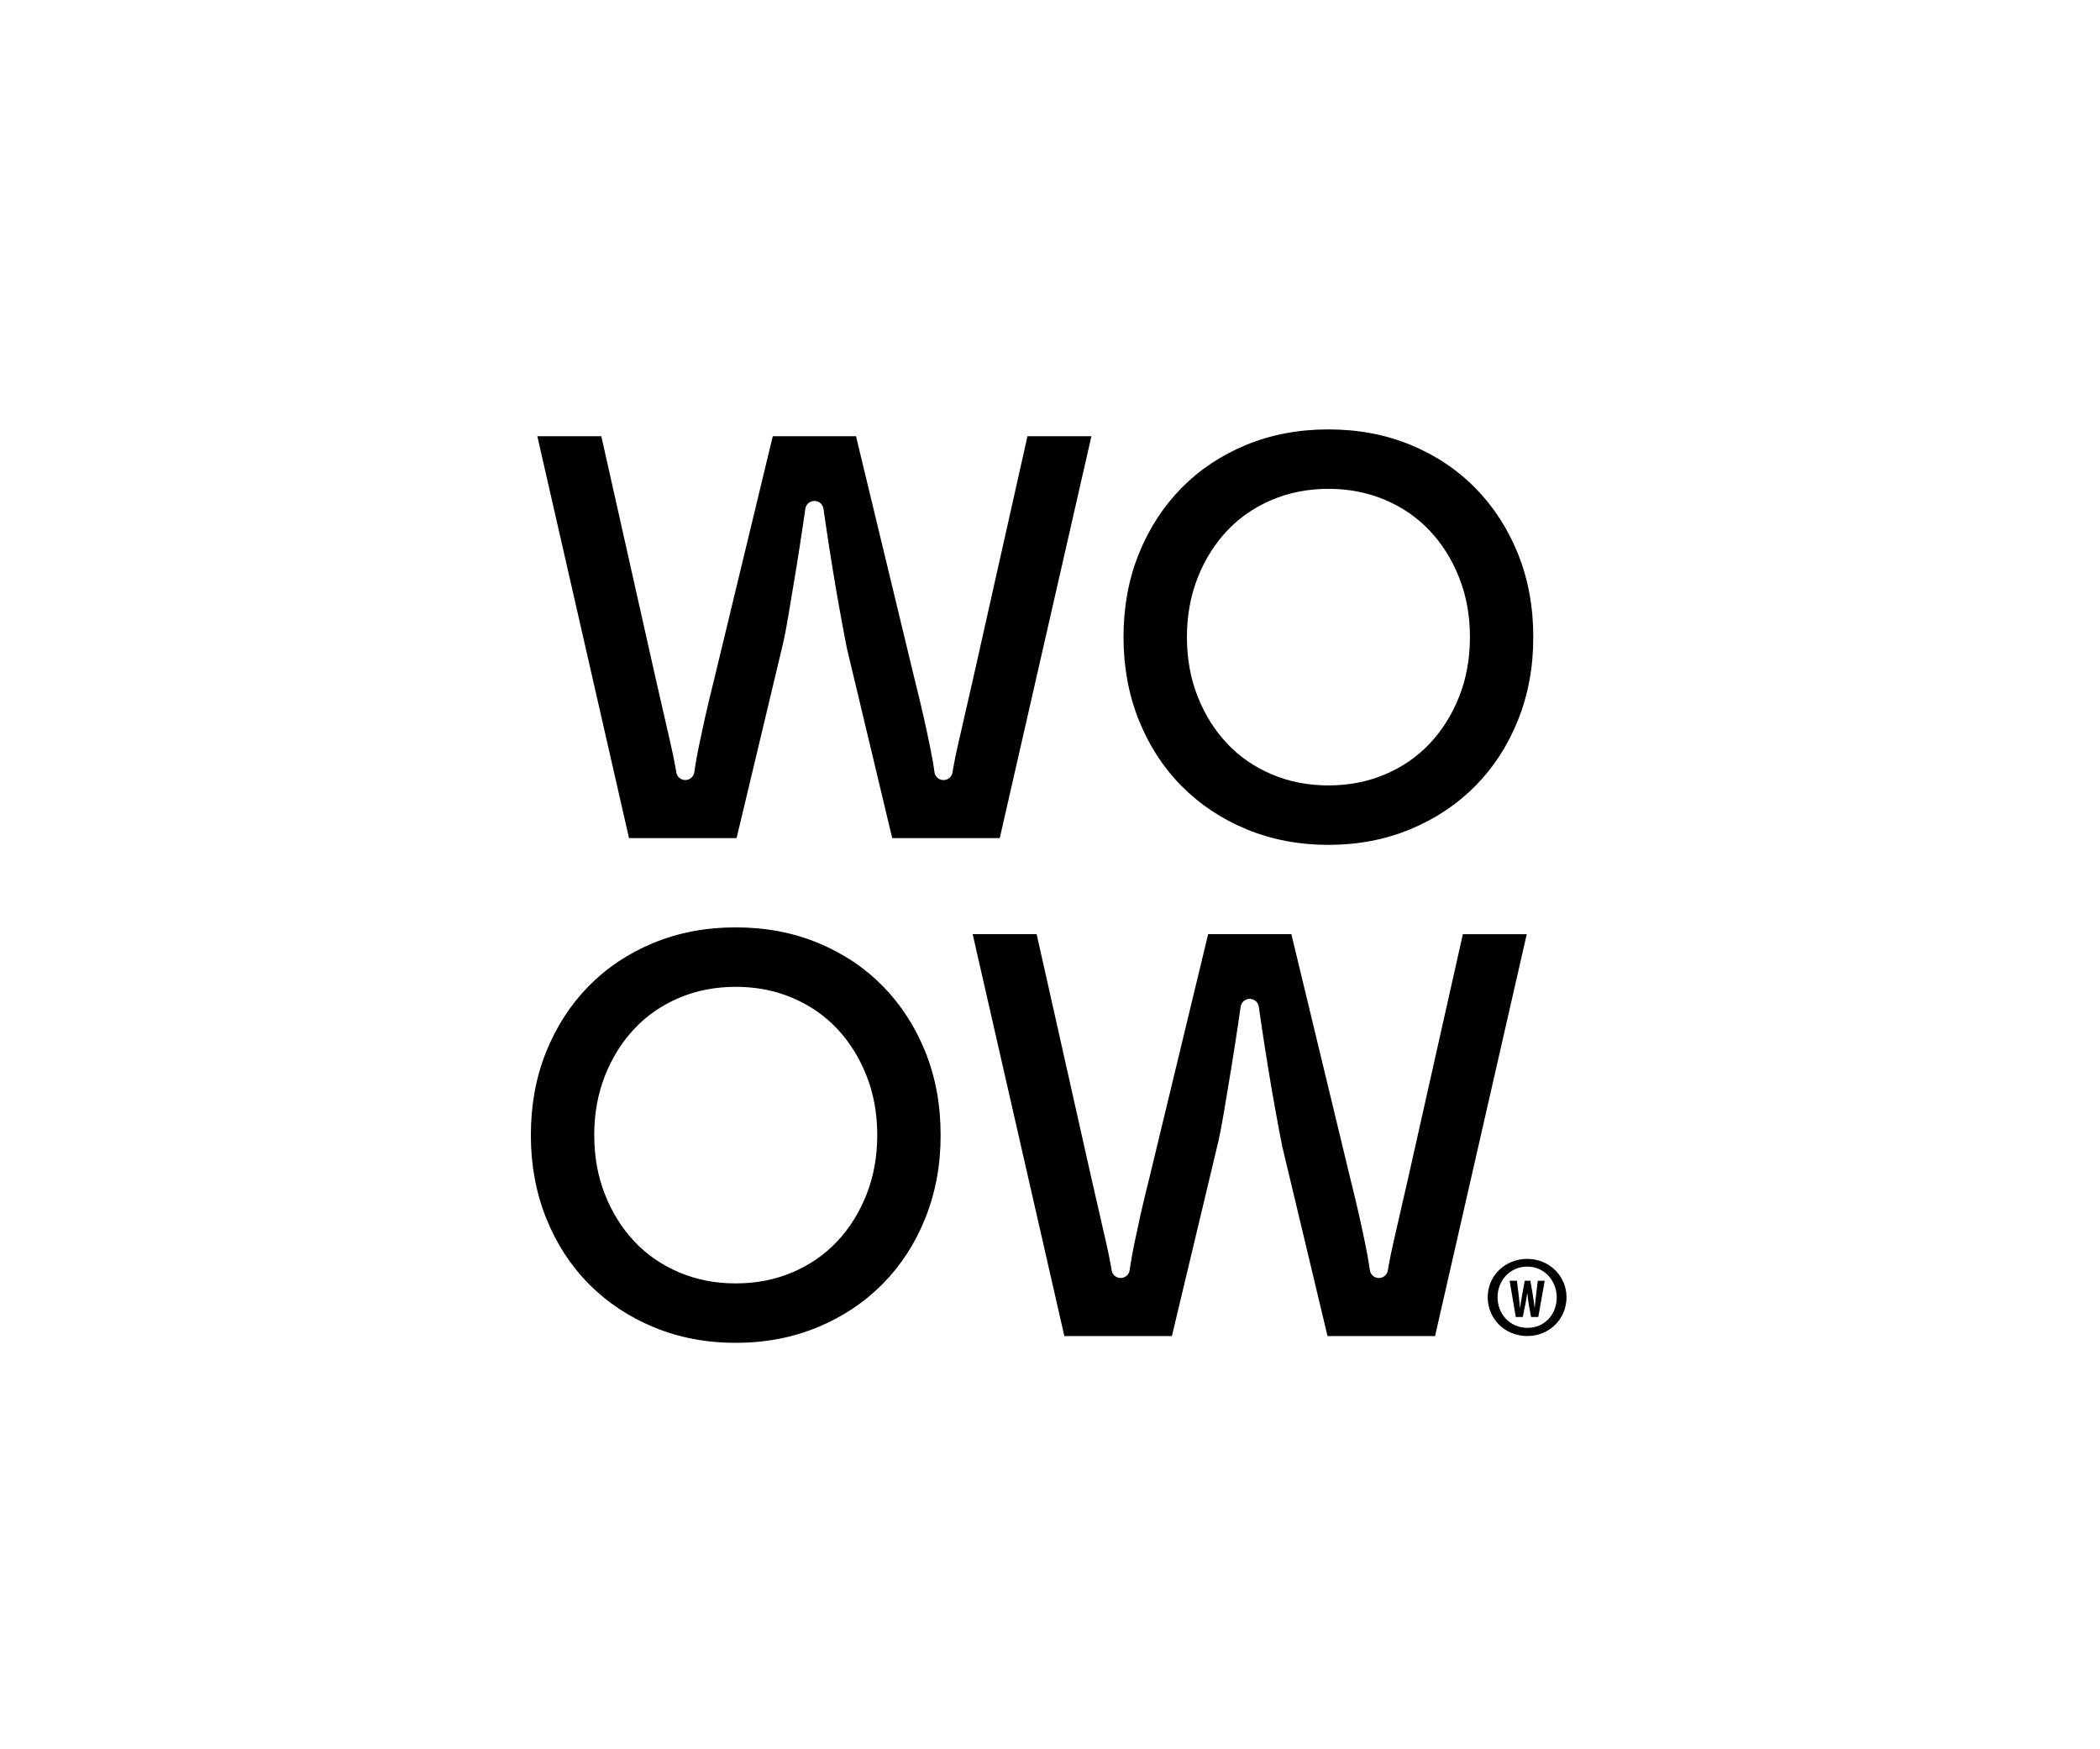 <?xml version="1.0" encoding="UTF-8"?>
<svg width="269px" height="224px" viewBox="0 0 269 224" version="1.1" xmlns="http://www.w3.org/2000/svg" xmlns:xlink="http://www.w3.org/1999/xlink">
    <title>Artboard</title>
    <g id="Artboard" stroke="none" stroke-width="1" fill="none" fill-rule="evenodd">
        <g id="MTMvaW1hZ2VzLzlmMmY3MWI1LTYxOGYtNDFhZS05NDk1LTNiMDIyYjMwZmYxNy5zdmc=" transform="translate(68, 55)" fill="#000000" fill-rule="nonzero">
            <g id="Group" transform="translate(122.57, 106.245)">
                <path d="M10.093,4.912 C10.093,7.697 7.906,9.883 5.061,9.883 C2.216,9.883 0,7.697 0,4.912 C0,2.126 2.246,0 5.061,0 C7.877,0 10.093,2.186 10.093,4.912 Z M1.261,4.912 C1.261,7.098 2.878,8.835 5.095,8.835 C7.311,8.835 8.838,7.098 8.838,4.942 C8.838,2.785 7.251,0.988 5.065,0.988 C2.878,0.988 1.261,2.755 1.261,4.912 L1.261,4.912 Z" id="Shape"></path>
                <path d="M3.594,7.441 L2.802,2.799 L3.74,2.799 L3.967,4.645 C4.03,5.181 4.07,5.714 4.126,6.276 L4.146,6.276 C4.209,5.704 4.313,5.201 4.409,4.645 L4.739,2.799 L5.467,2.799 L5.777,4.629 C5.86,5.151 5.943,5.67 5.996,6.276 L6.01,6.276 C6.073,5.67 6.126,5.174 6.189,4.639 L6.416,2.799 L7.298,2.799 L6.479,7.441 L5.551,7.441 L5.274,5.927 C5.198,5.494 5.128,4.962 5.068,4.399 L5.055,4.399 C4.972,4.958 4.895,5.474 4.798,5.927 L4.489,7.441 L3.594,7.441 L3.594,7.441 Z" id="Path"></path>
            </g>
            <path d="M71.807,0.872 L60.064,52.351 L46.288,52.351 L40.487,28.059 C40.291,27.094 40.025,25.693 39.692,23.856 C39.353,22.019 39.013,20.059 38.677,17.983 C38.338,15.906 38.025,13.873 37.732,11.893 C37.642,11.284 37.559,10.712 37.486,10.176 C37.403,9.594 36.907,9.161 36.321,9.161 L36.321,9.161 C35.736,9.161 35.24,9.594 35.157,10.176 C35.08,10.708 35,11.284 34.91,11.893 C34.617,13.873 34.305,15.903 33.965,17.983 C33.629,20.059 33.3,22.022 32.987,23.856 C32.674,25.693 32.395,27.094 32.152,28.059 L26.352,52.351 L12.575,52.351 L0.829,0.872 L9.025,0.872 L15.986,31.902 C16.419,33.789 16.791,35.419 17.107,36.797 C17.42,38.171 17.7,39.393 17.943,40.458 C18.186,41.519 18.375,42.461 18.522,43.286 C18.562,43.506 18.598,43.725 18.635,43.942 C18.728,44.504 19.214,44.913 19.783,44.913 L19.783,44.913 C20.362,44.913 20.854,44.491 20.938,43.918 C20.967,43.722 20.994,43.522 21.024,43.323 C21.144,42.527 21.314,41.599 21.533,40.531 C21.753,39.469 22.019,38.238 22.328,36.83 C22.645,35.433 23.041,33.766 23.526,31.832 L30.99,0.872 L41.649,0.872 L49.116,31.832 C49.595,33.766 49.998,35.433 50.314,36.83 C50.627,38.238 50.893,39.466 51.109,40.531 C51.329,41.599 51.495,42.524 51.618,43.323 C51.648,43.522 51.678,43.722 51.705,43.918 C51.788,44.491 52.281,44.917 52.86,44.917 L52.86,44.917 C53.429,44.917 53.918,44.507 54.008,43.945 C54.044,43.729 54.081,43.509 54.121,43.289 C54.264,42.464 54.457,41.522 54.7,40.461 C54.943,39.393 55.222,38.175 55.535,36.8 C55.851,35.423 56.224,33.792 56.656,31.905 L63.615,0.872 L71.811,0.872 L71.807,0.872 Z" id="Path"></path>
            <path d="M75.917,26.608 C75.917,22.741 76.569,19.187 77.874,15.949 C79.178,12.712 80.992,9.906 83.311,7.54 C85.63,5.174 88.399,3.324 91.613,1.993 C94.828,0.666 98.342,-4.72886804e-15 102.162,-4.72886804e-15 C105.982,-4.72886804e-15 109.496,0.666 112.711,1.993 C115.925,3.324 118.694,5.171 121.013,7.54 C123.333,9.91 125.146,12.712 126.451,15.949 C127.755,19.187 128.407,22.741 128.407,26.608 C128.407,30.475 127.755,33.965 126.451,37.23 C125.146,40.491 123.319,43.309 120.977,45.675 C118.631,48.045 115.852,49.891 112.637,51.222 C109.423,52.55 105.932,53.216 102.162,53.216 C98.392,53.216 94.898,52.55 91.687,51.222 C88.472,49.895 85.694,48.045 83.348,45.675 C81.002,43.309 79.178,40.491 77.874,37.23 C76.569,33.969 75.917,30.428 75.917,26.608 L75.917,26.608 Z M84.04,26.608 C84.04,29.363 84.499,31.902 85.417,34.222 C86.336,36.541 87.594,38.547 89.188,40.238 C90.781,41.932 92.692,43.246 94.914,44.188 C97.137,45.13 99.553,45.602 102.165,45.602 C104.778,45.602 107.193,45.13 109.416,44.188 C111.639,43.246 113.549,41.928 115.143,40.238 C116.737,38.547 117.995,36.541 118.913,34.222 C119.832,31.902 120.291,29.363 120.291,26.608 C120.291,23.853 119.832,21.314 118.913,18.994 C117.995,16.675 116.737,14.668 115.143,12.978 C113.549,11.287 111.639,9.97 109.416,9.028 C107.193,8.086 104.778,7.614 102.165,7.614 C99.553,7.614 97.137,8.086 94.914,9.028 C92.692,9.97 90.781,11.287 89.188,12.978 C87.594,14.672 86.336,16.675 85.417,18.994 C84.499,21.314 84.04,23.853 84.04,26.608 Z" id="Shape"></path>
            <path d="M127.569,64.653 L115.825,116.131 L102.049,116.131 L96.249,91.84 C96.052,90.875 95.786,89.474 95.453,87.637 C95.114,85.8 94.775,83.84 94.439,81.764 C94.099,79.687 93.786,77.654 93.494,75.674 C93.404,75.065 93.32,74.493 93.247,73.957 C93.164,73.375 92.668,72.942 92.083,72.942 L92.083,72.942 C91.497,72.942 91.001,73.375 90.918,73.957 C90.841,74.489 90.762,75.065 90.672,75.674 C90.379,77.654 90.066,79.684 89.727,81.764 C89.391,83.84 89.061,85.803 88.748,87.637 C88.435,89.474 88.156,90.875 87.913,91.84 L82.113,116.131 L68.337,116.131 L56.593,64.653 L64.789,64.653 L71.751,95.683 C72.183,97.57 72.556,99.2 72.872,100.578 C73.185,101.952 73.464,103.174 73.707,104.238 C73.95,105.3 74.14,106.242 74.286,107.067 C74.326,107.287 74.363,107.506 74.399,107.723 C74.493,108.285 74.978,108.694 75.548,108.694 L75.548,108.694 C76.127,108.694 76.619,108.272 76.702,107.699 C76.732,107.503 76.759,107.303 76.789,107.104 C76.909,106.308 77.078,105.38 77.298,104.312 C77.517,103.25 77.784,102.019 78.093,100.611 C78.409,99.214 78.805,97.547 79.291,95.613 L86.758,64.653 L97.417,64.653 L104.884,95.613 C105.363,97.547 105.766,99.214 106.082,100.611 C106.395,102.019 106.661,103.247 106.877,104.312 C107.097,105.38 107.263,106.305 107.386,107.104 C107.416,107.303 107.446,107.503 107.473,107.699 C107.556,108.272 108.049,108.698 108.628,108.698 L108.628,108.698 C109.197,108.698 109.686,108.288 109.776,107.726 C109.812,107.51 109.849,107.29 109.889,107.07 C110.032,106.245 110.225,105.303 110.468,104.242 C110.711,103.174 110.99,101.956 111.303,100.581 C111.619,99.204 111.992,97.573 112.424,95.686 L119.386,64.656 L127.582,64.656 L127.569,64.653 Z" id="Path"></path>
            <path d="M-4.72886804e-15,90.392 C-4.72886804e-15,86.525 0.652,82.972 1.957,79.734 C3.261,76.496 5.075,73.691 7.394,71.325 C9.713,68.959 12.482,67.109 15.697,65.778 C18.911,64.45 22.425,63.784 26.245,63.784 C30.065,63.784 33.579,64.45 36.794,65.778 C40.008,67.109 42.777,68.955 45.096,71.325 C47.416,73.694 49.229,76.496 50.534,79.734 C51.838,82.972 52.49,86.525 52.49,90.392 C52.49,94.259 51.838,97.75 50.534,101.014 C49.229,104.275 47.402,107.094 45.06,109.46 C42.714,111.829 39.935,113.676 36.721,115.007 C33.506,116.334 30.015,117 26.245,117 C22.475,117 18.981,116.334 15.77,115.007 C12.555,113.679 9.777,111.829 7.431,109.46 C5.085,107.094 3.261,104.275 1.957,101.014 C0.652,97.753 -4.72886804e-15,94.212 -4.72886804e-15,90.392 L-4.72886804e-15,90.392 Z M8.119,90.392 C8.119,93.147 8.579,95.686 9.497,98.006 C10.416,100.325 11.673,102.332 13.267,104.022 C14.861,105.716 16.771,107.03 18.994,107.972 C21.217,108.914 23.633,109.386 26.245,109.386 C28.857,109.386 31.273,108.914 33.496,107.972 C35.719,107.03 37.629,105.713 39.223,104.022 C40.817,102.332 42.075,100.325 42.993,98.006 C43.912,95.686 44.371,93.147 44.371,90.392 C44.371,87.637 43.912,85.098 42.993,82.778 C42.075,80.459 40.817,78.453 39.223,76.762 C37.629,75.072 35.719,73.754 33.496,72.812 C31.273,71.87 28.857,71.398 26.245,71.398 C23.633,71.398 21.217,71.87 18.994,72.812 C16.771,73.754 14.861,75.072 13.267,76.762 C11.673,78.456 10.416,80.459 9.497,82.778 C8.579,85.098 8.119,87.637 8.119,90.392 L8.119,90.392 Z" id="Shape"></path>
        </g>
    </g>
</svg>